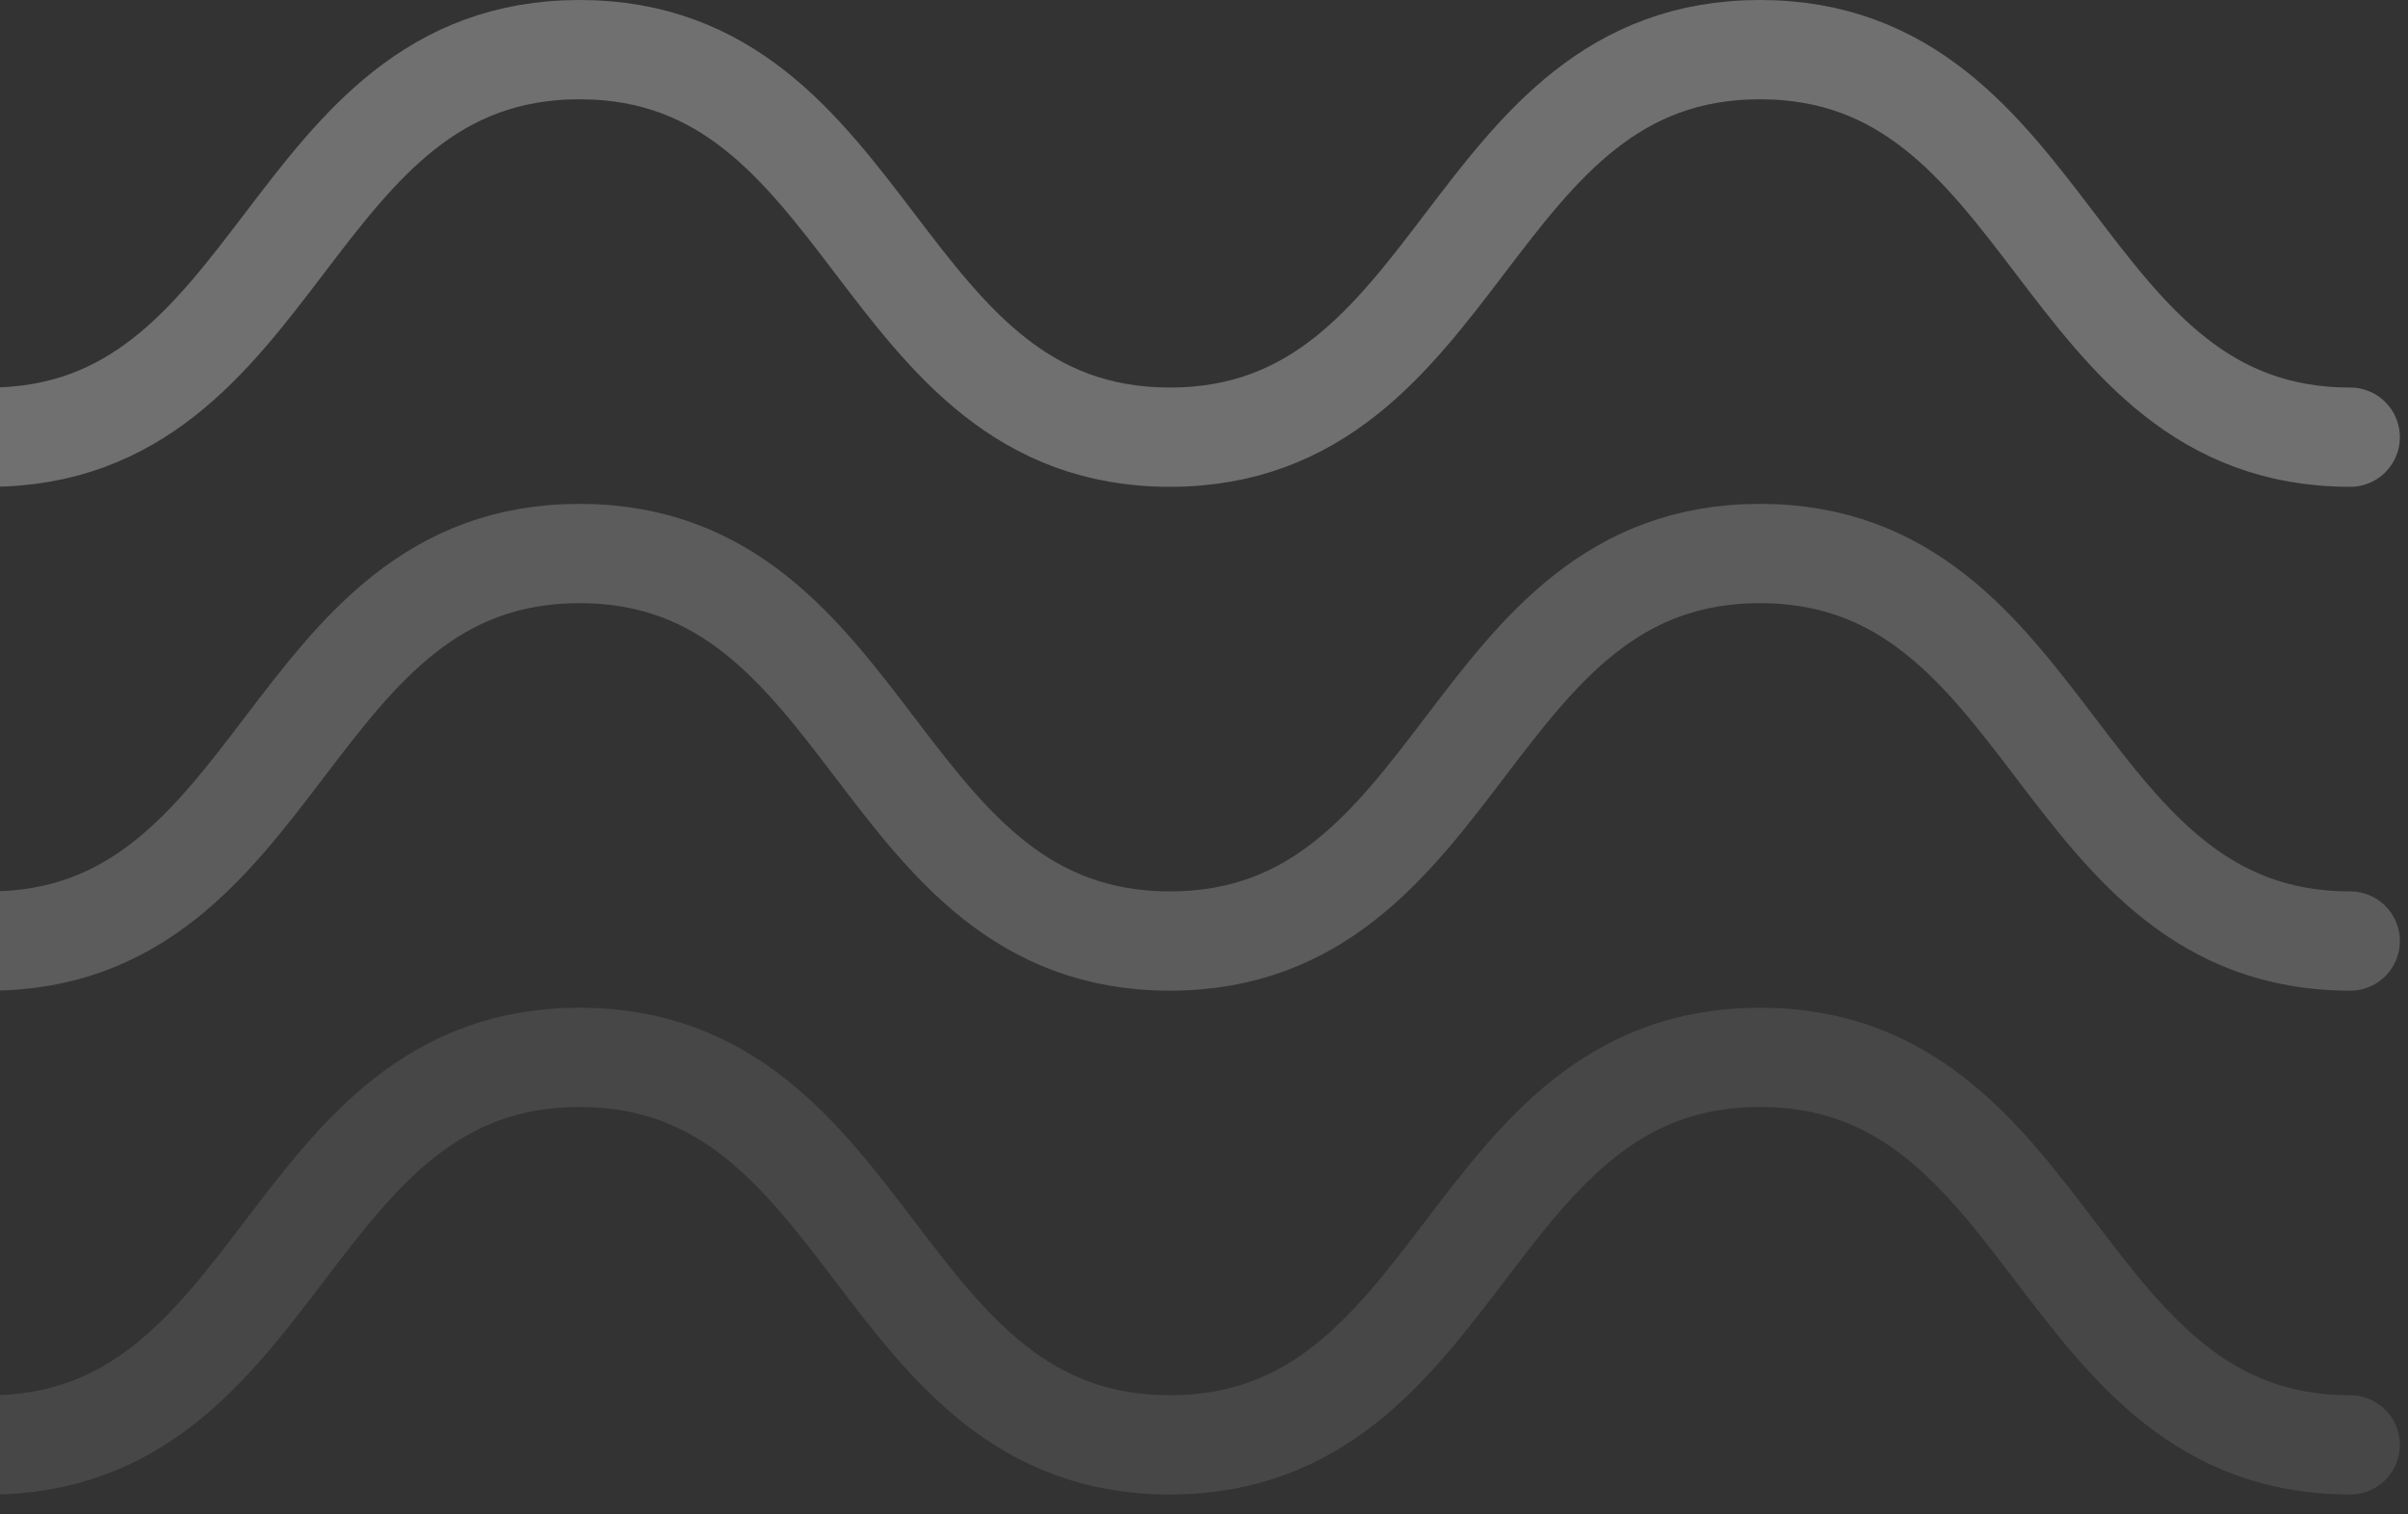<svg width="97" height="61" viewBox="0 0 97 61" fill="none" xmlns="http://www.w3.org/2000/svg">
<rect x="0" y="0" width="97" height="61" fill="#333333" stroke="none"/>
<g clip-path="url(#clip0_3655_3381)">
<path d="M94.672 58.209C82.784 58.209 82.784 42.597 70.895 42.597C59.01 42.597 59.01 58.209 47.125 58.209C35.235 58.209 35.235 42.597 23.346 42.597C11.456 42.597 11.456 58.209 -0.434 58.209C-12.325 58.209 -12.325 42.597 -24.217 42.597C-36.109 42.597 -36.109 58.209 -48 58.209" stroke="white" stroke-opacity="0.1" stroke-width="4" stroke-miterlimit="10" stroke-linecap="round" stroke-linejoin="round"/>
<path d="M94.672 37.911C82.784 37.911 82.784 22.299 70.895 22.299C59.01 22.299 59.01 37.911 47.125 37.911C35.235 37.911 35.235 22.299 23.346 22.299C11.456 22.299 11.456 37.911 -0.434 37.911C-12.325 37.911 -12.325 22.299 -24.217 22.299C-36.109 22.299 -36.109 37.911 -48 37.911" stroke="white" stroke-opacity="0.2" stroke-width="4" stroke-miterlimit="10" stroke-linecap="round" stroke-linejoin="round"/>
<path d="M94.672 17.612C82.784 17.612 82.784 2 70.895 2C59.01 2 59.01 17.612 47.125 17.612C35.235 17.612 35.235 2 23.346 2C11.456 2 11.456 17.612 -0.434 17.612C-12.325 17.612 -12.325 2 -24.217 2C-36.109 2 -36.109 17.612 -48 17.612" stroke="white" stroke-opacity="0.3" stroke-width="4" stroke-miterlimit="10" stroke-linecap="round" stroke-linejoin="round"/>
</g>
<defs>
<clipPath id="clip0_3655_3381">
<rect width="147" height="61" fill="white" transform="translate(-50)"/>
</clipPath>
</defs>
</svg>
